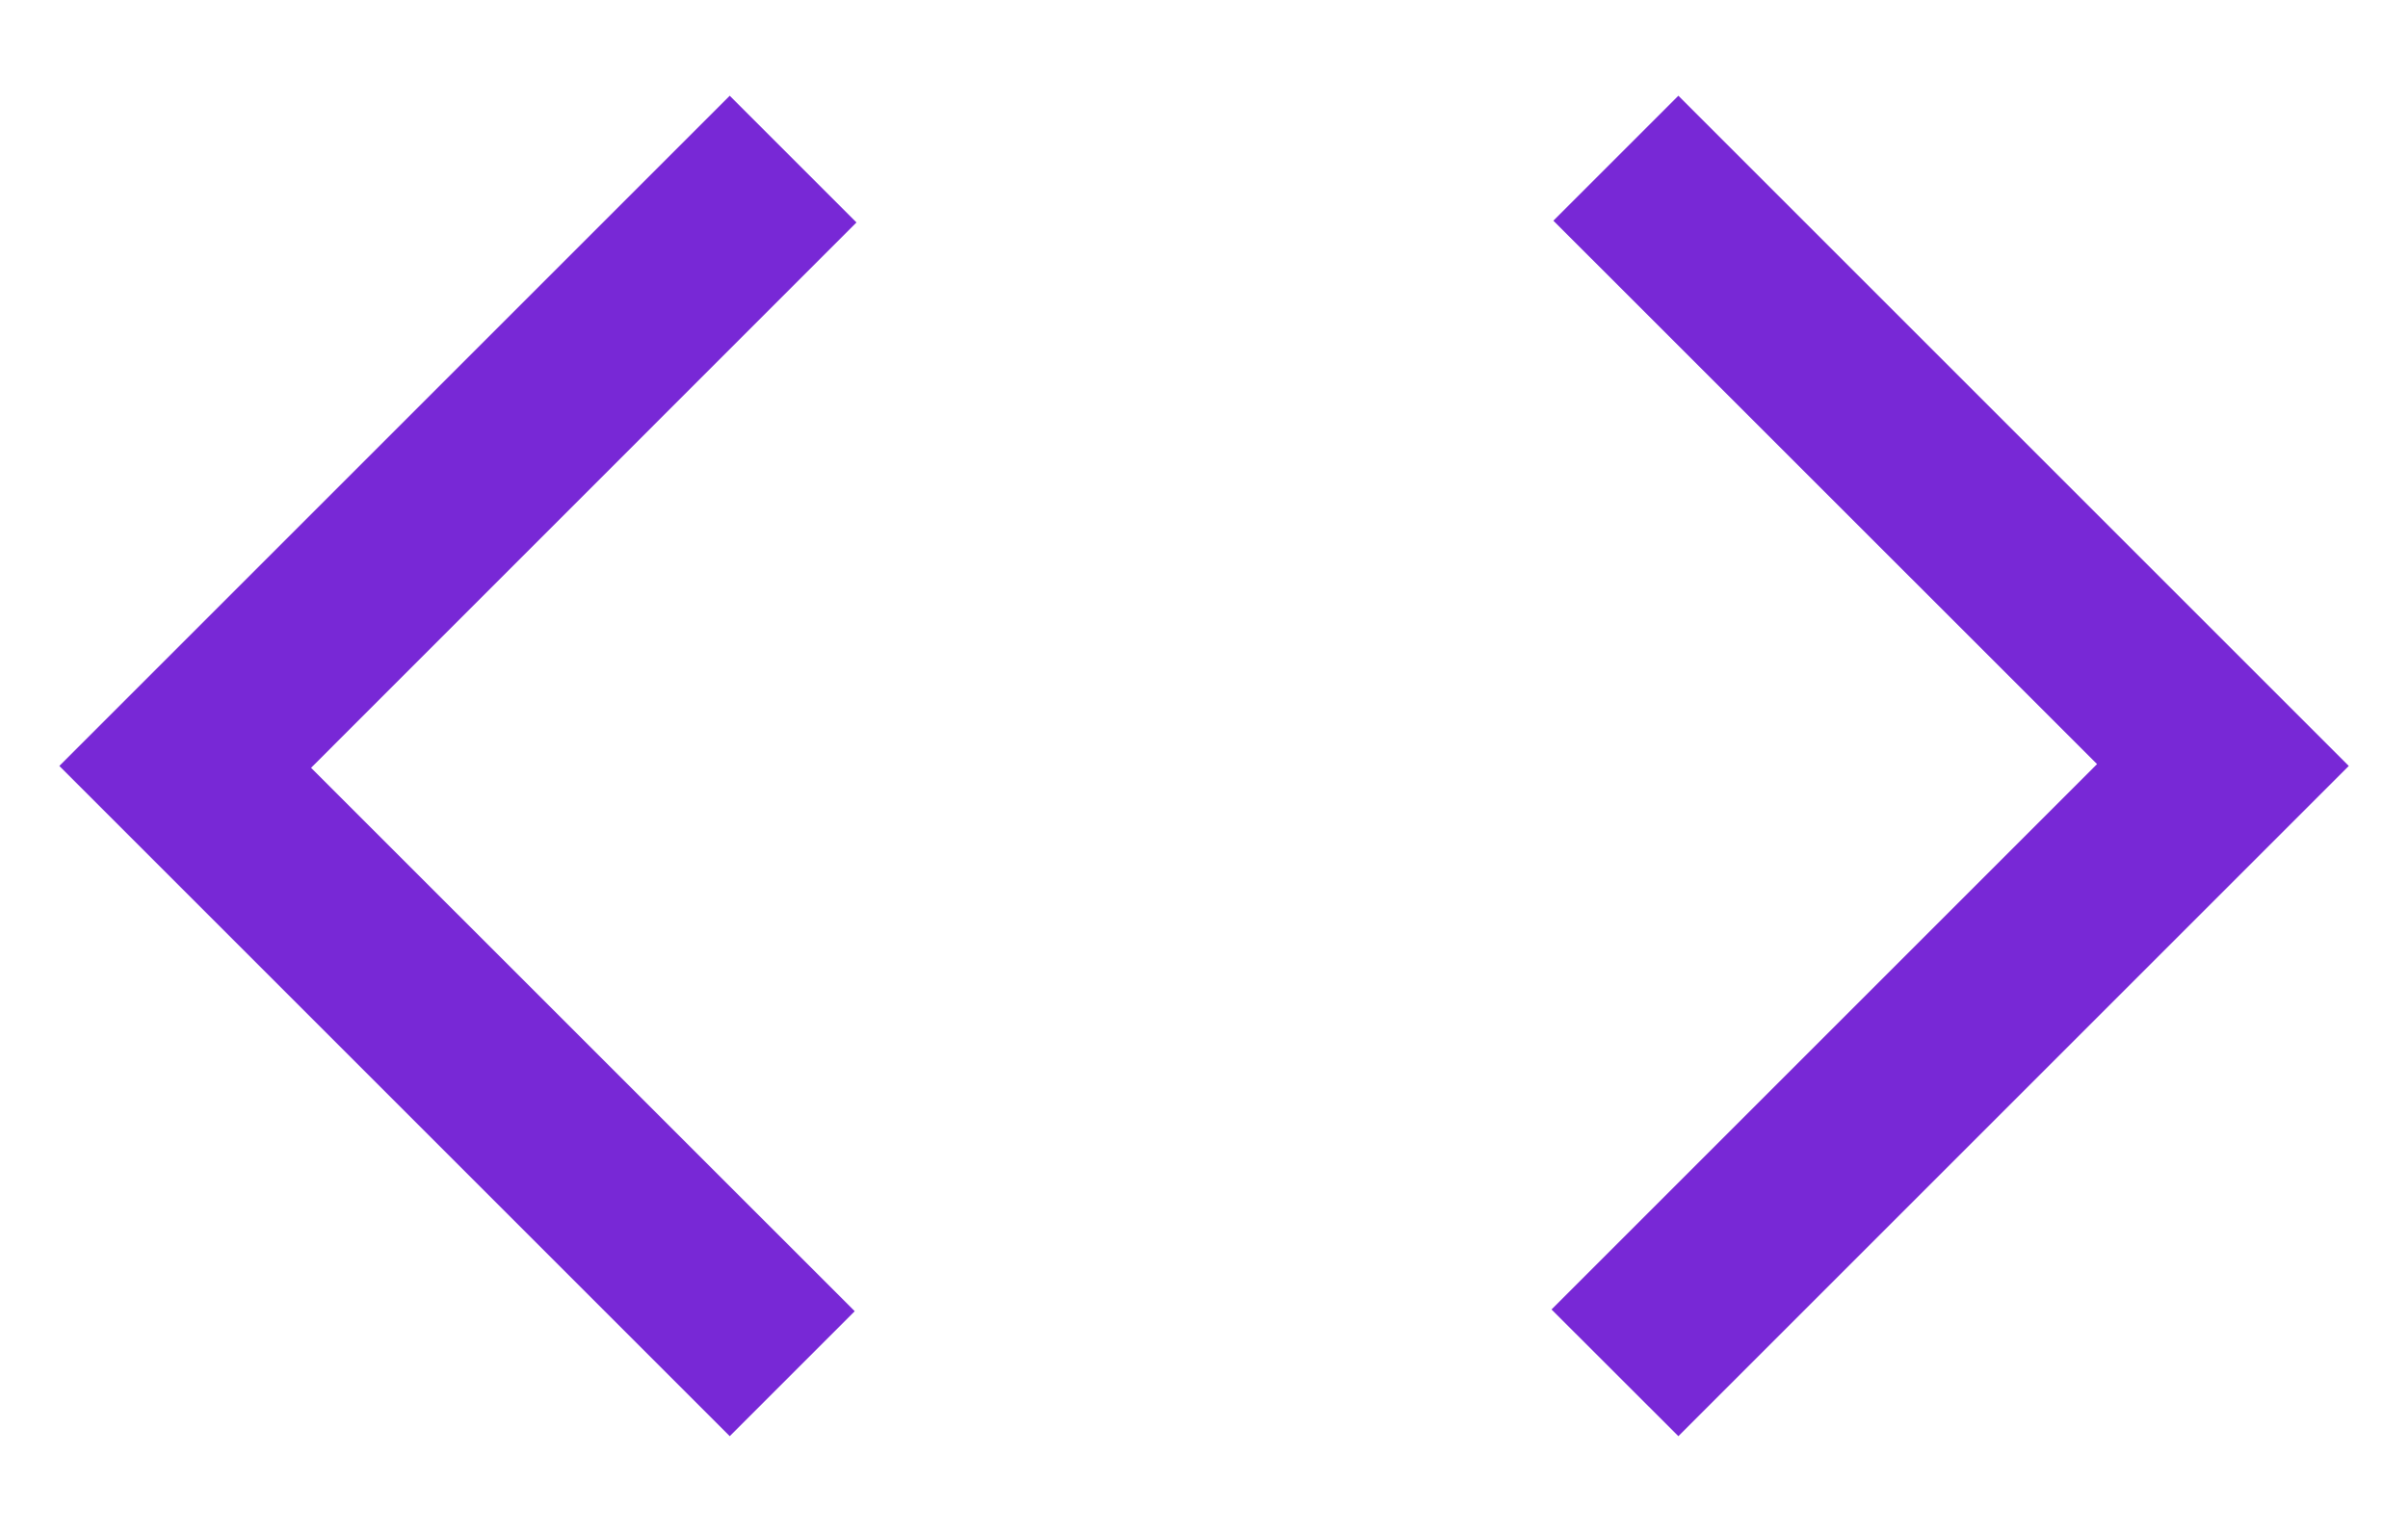 <svg width="22" height="14" viewBox="0 0 22 14" fill="none" xmlns="http://www.w3.org/2000/svg">
<path d="M6.667 13.125L0.542 7L6.667 0.875L7.825 2.033L2.842 7.017L7.809 11.983L6.667 13.125ZM15.334 13.125L14.175 11.967L19.159 6.983L14.192 2.017L15.334 0.875L21.459 7L15.334 13.125Z" fill="#7828D6"/>
</svg>
